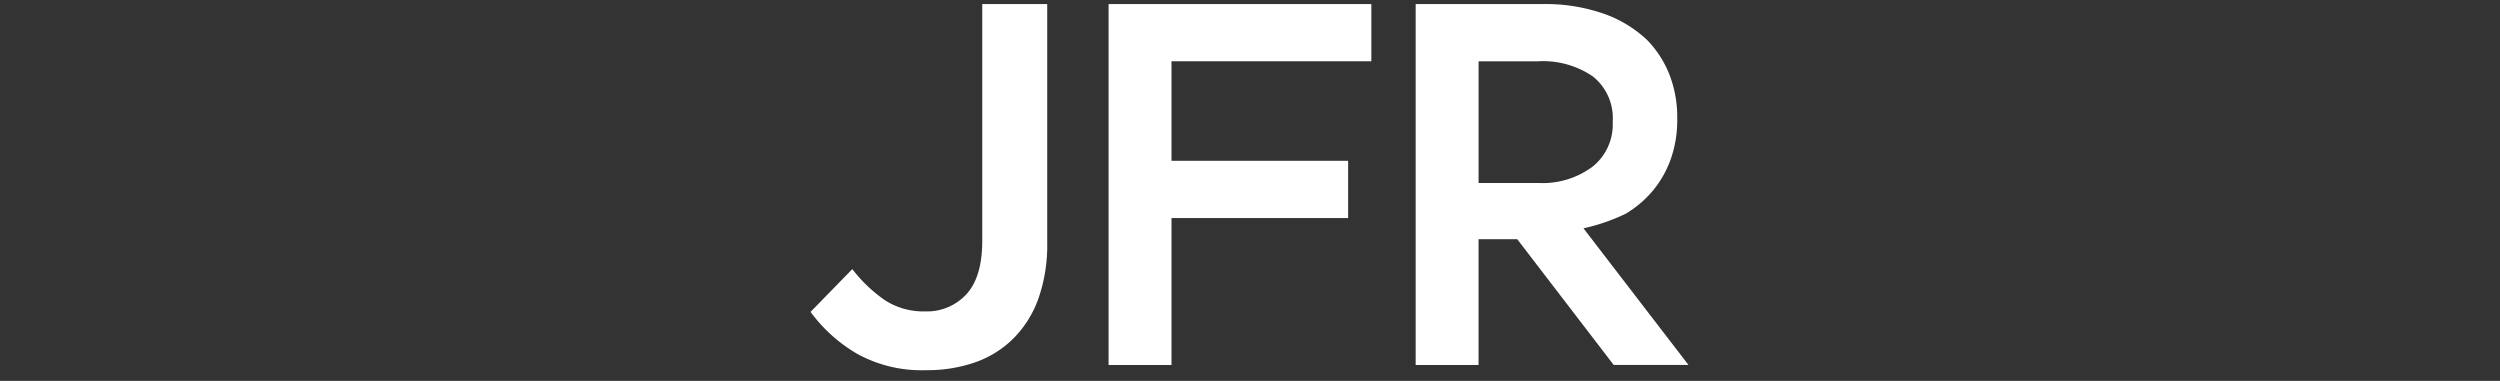<svg xmlns="http://www.w3.org/2000/svg" xmlns:xlink="http://www.w3.org/1999/xlink" width="256" height="39" viewBox="0 0 256 39">
  <rect x="0" y="0" width="256" height="39" fill="#333333" stroke="none"/>
  <defs>
    <clipPath id="clip-path">
      <rect id="長方形_47" data-name="長方形 47" width="256" height="39" transform="translate(555 434)" fill="#fff" stroke="#707070" stroke-width="1"/>
    </clipPath>
    <clipPath id="clip-path-2">
      <rect id="長方形_43" data-name="長方形 43" width="89.905" height="37.489" fill="#fff"/>
    </clipPath>
  </defs>
  <g id="マスクグループ_1" data-name="マスクグループ 1" transform="translate(-555 -434)" clip-path="url(#clip-path)">
    <g id="グループ_88" data-name="グループ 88" transform="translate(638 434.416)">
      <g id="グループ_88-2" data-name="グループ 88" clip-path="url(#clip-path-2)">
        <path id="パス_1029" data-name="パス 1029" d="M11.828,37.489A13.613,13.613,0,0,1,4.7,35.773,15.832,15.832,0,0,1,0,31.523L4.277,27.14A14.829,14.829,0,0,0,7.63,30.335a7.244,7.244,0,0,0,4.092,1.135A5.473,5.473,0,0,0,15.973,29.7q1.61-1.768,1.61-5.465V0h6.653V24.394a16.609,16.609,0,0,1-.9,5.756A11.1,11.1,0,0,1,20.8,34.216,10.471,10.471,0,0,1,16.9,36.671a14.874,14.874,0,0,1-5.069.818" fill="#fff"/>
        <path id="パス_1030" data-name="パス 1030" d="M42.593,0H69.5V5.861H49.035v10.19H67.122v5.861H49.035V36.961H42.593Z" transform="translate(-12.074)" fill="#fff"/>
        <path id="パス_1031" data-name="パス 1031" d="M86.479,0H99.53a18.071,18.071,0,0,1,6.177.977A12.434,12.434,0,0,1,110.2,3.7a10.712,10.712,0,0,1,2.271,3.538,11.983,11.983,0,0,1,.792,4.435v.105a11.952,11.952,0,0,1-.66,4.092,10.716,10.716,0,0,1-1.821,3.221A10.963,10.963,0,0,1,108,21.464a19.7,19.7,0,0,1-4.337,1.5l10.752,13.992h-7.656L96.88,24.077h-3.96V36.961H86.479ZM99.031,18.322a8.586,8.586,0,0,0,5.561-1.67,5.522,5.522,0,0,0,2.066-4.534v-.105a5.458,5.458,0,0,0-2.013-4.587,9.043,9.043,0,0,0-5.667-1.564H92.921V18.322Z" transform="translate(-24.515)" fill="#fff"/>
      </g>
    </g>
  </g>
</svg>

